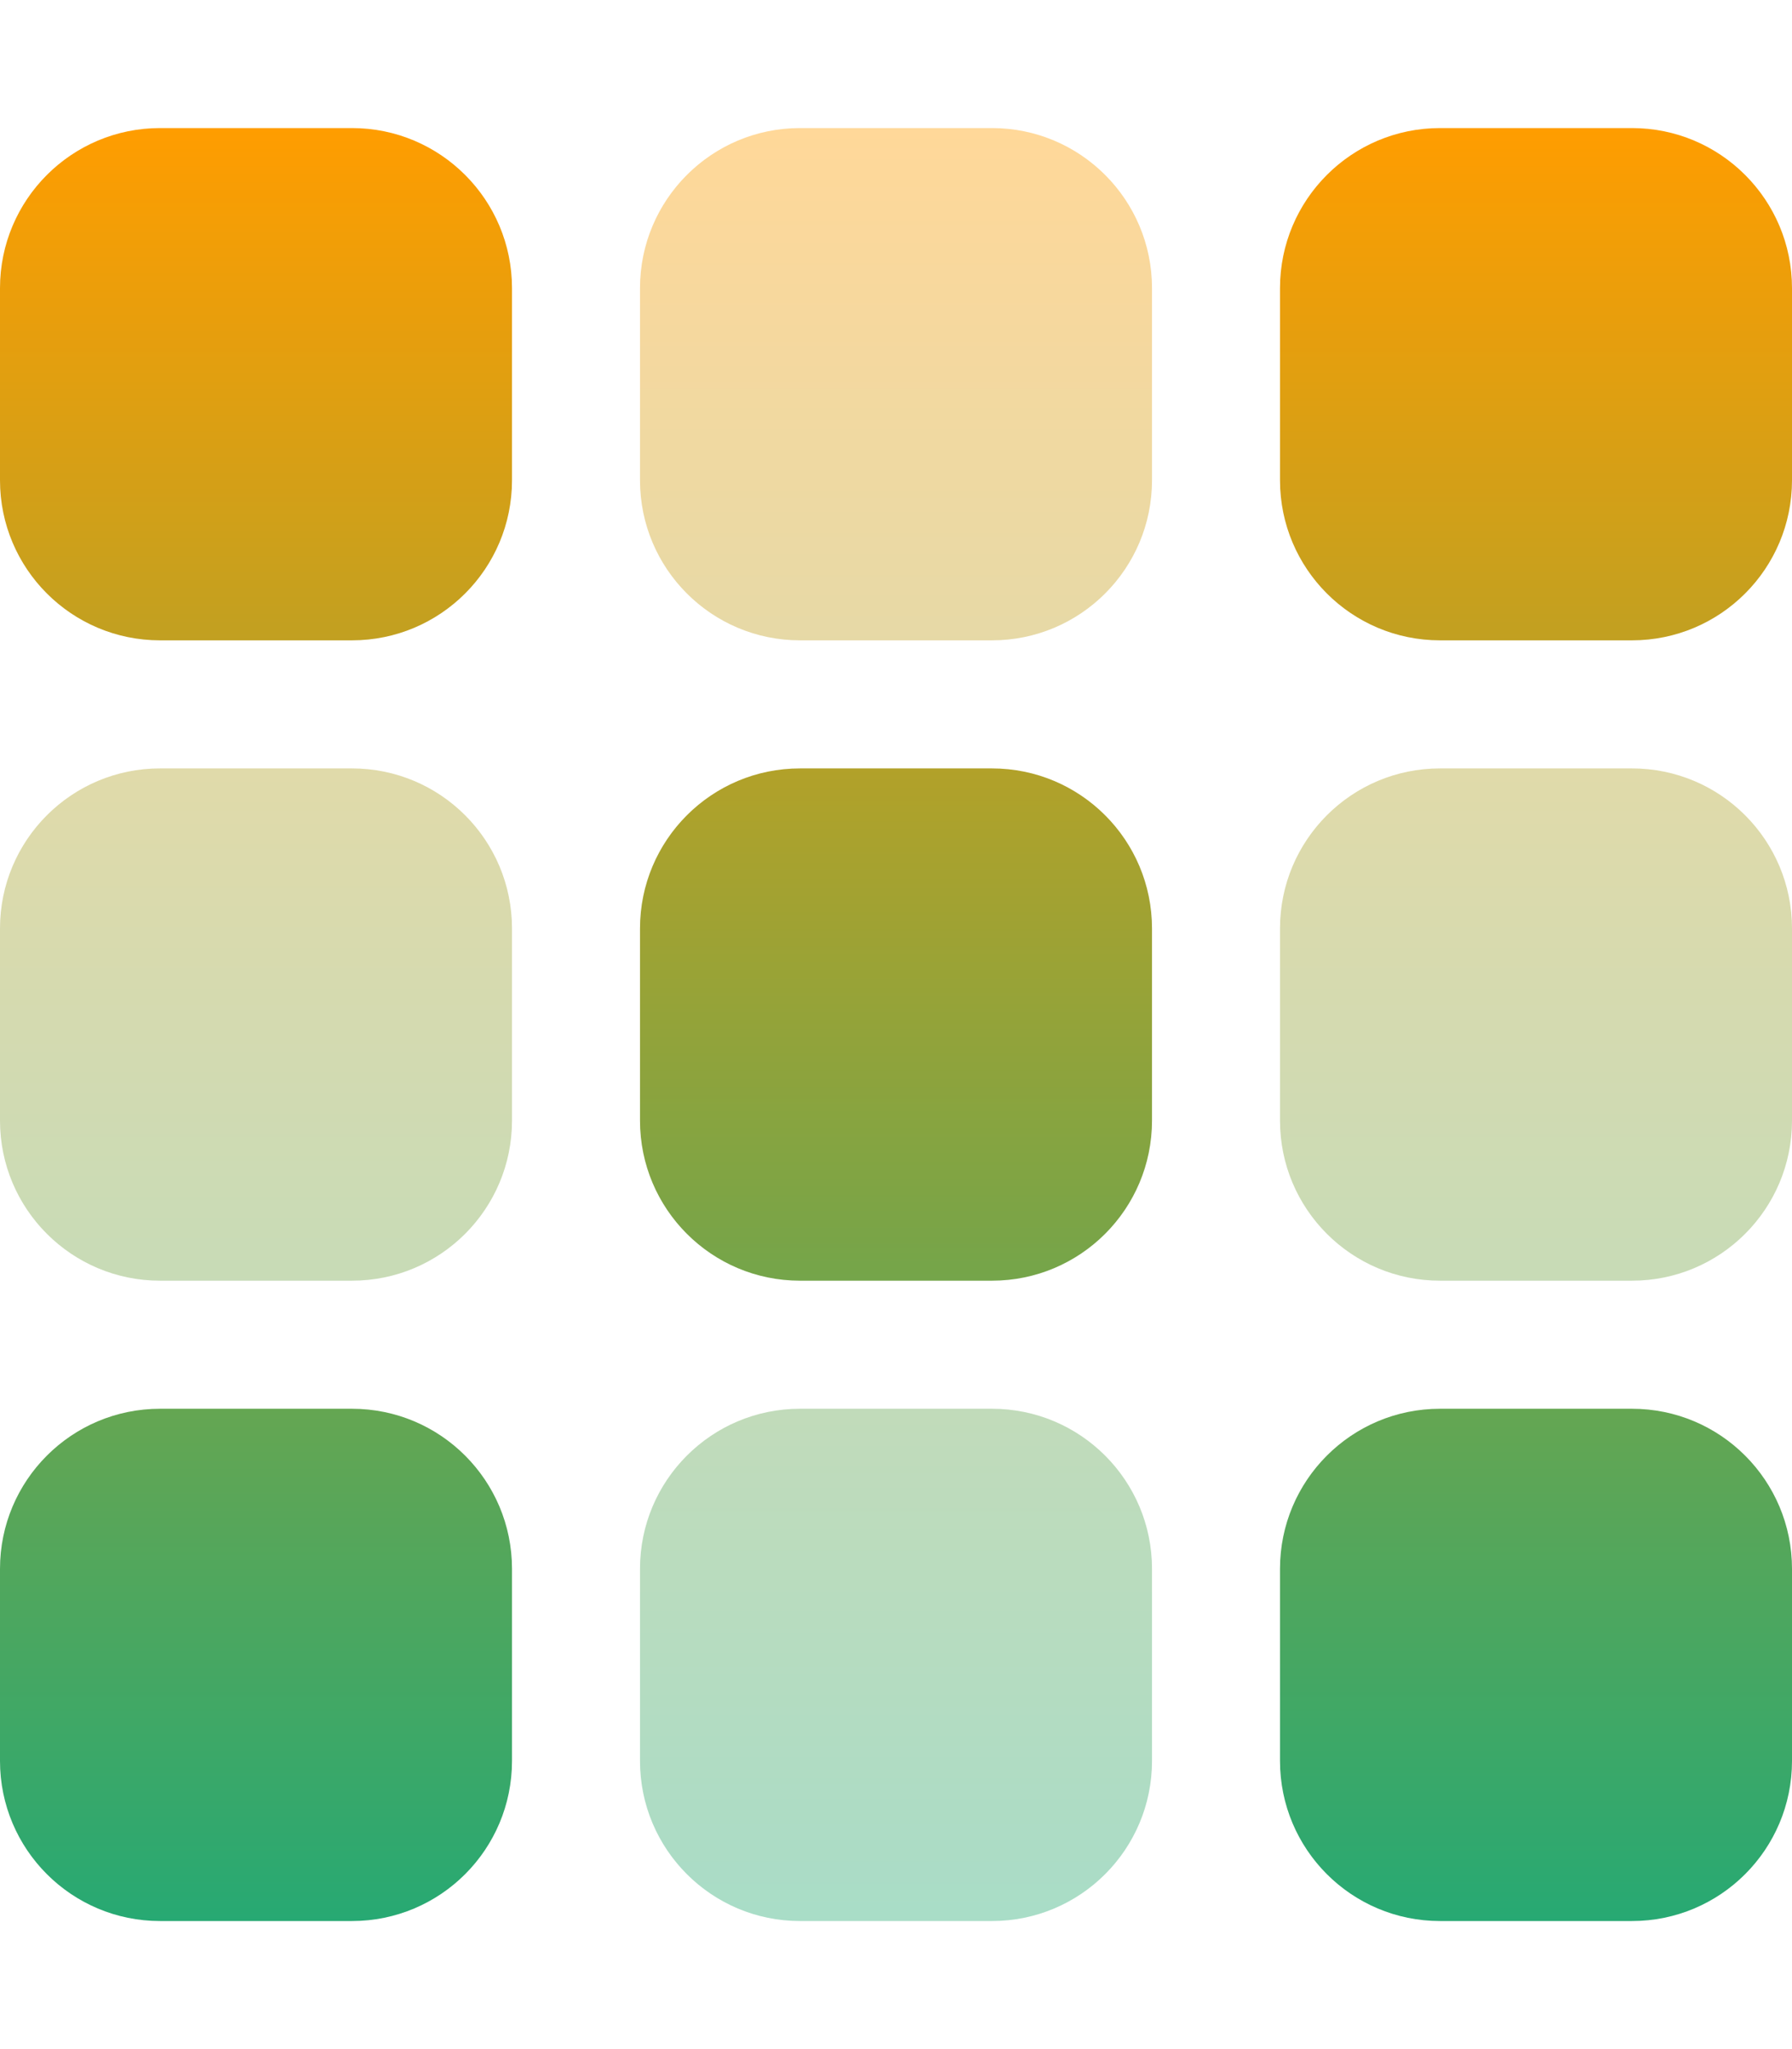 <svg width="448" height="512" viewBox="0 0 448 512" fill="none" xmlns="http://www.w3.org/2000/svg">
<path d="M0 72C0 49.91 17.91 32 40 32H88C110.1 32 128 49.91 128 72V120C128 142.1 110.1 160 88 160H40C17.91 160 0 142.1 0 120V72ZM0 392C0 369.9 17.91 352 40 352H88C110.1 352 128 369.9 128 392V440C128 462.1 110.1 480 88 480H40C17.91 480 0 462.1 0 440V392ZM288 280C288 302.1 270.1 320 248 320H200C177.9 320 160 302.1 160 280V232C160 209.9 177.9 192 200 192H248C270.1 192 288 209.9 288 232V280ZM320 72C320 49.91 337.9 32 360 32H408C430.1 32 448 49.91 448 72V120C448 142.1 430.1 160 408 160H360C337.9 160 320 142.1 320 120V72ZM448 440C448 462.1 430.1 480 408 480H360C337.9 480 320 462.1 320 440V392C320 369.9 337.9 352 360 352H408C430.1 352 448 369.9 448 392V440Z" fill="url(#paint0_linear_1030_20736)"/>
<path opacity="0.4" d="M248 32C270.1 32 288 49.91 288 72V120C288 142.1 270.1 160 248 160H200C177.9 160 160 142.1 160 120V72C160 49.91 177.9 32 200 32H248ZM88 192C110.1 192 128 209.9 128 232V280C128 302.1 110.1 320 88 320H40C17.91 320 0 302.1 0 280V232C0 209.9 17.91 192 40 192H88ZM160 392C160 369.9 177.9 352 200 352H248C270.1 352 288 369.9 288 392V440C288 462.1 270.1 480 248 480H200C177.9 480 160 462.1 160 440V392ZM408 192C430.1 192 448 209.9 448 232V280C448 302.1 430.1 320 408 320H360C337.9 320 320 302.1 320 280V232C320 209.9 337.9 192 360 192H408Z" fill="url(#paint1_linear_1030_20736)"/>
<defs>
<linearGradient id="paint0_linear_1030_20736" x1="224" y1="32" x2="224" y2="480" gradientUnits="userSpaceOnUse">
<stop stop-color="#FF9D00"/>
<stop offset="1" stop-color="#27A973"/>
</linearGradient>
<linearGradient id="paint1_linear_1030_20736" x1="224" y1="32" x2="224" y2="480" gradientUnits="userSpaceOnUse">
<stop stop-color="#FF9D00"/>
<stop offset="1" stop-color="#27A973"/>
</linearGradient>
</defs>
</svg>

